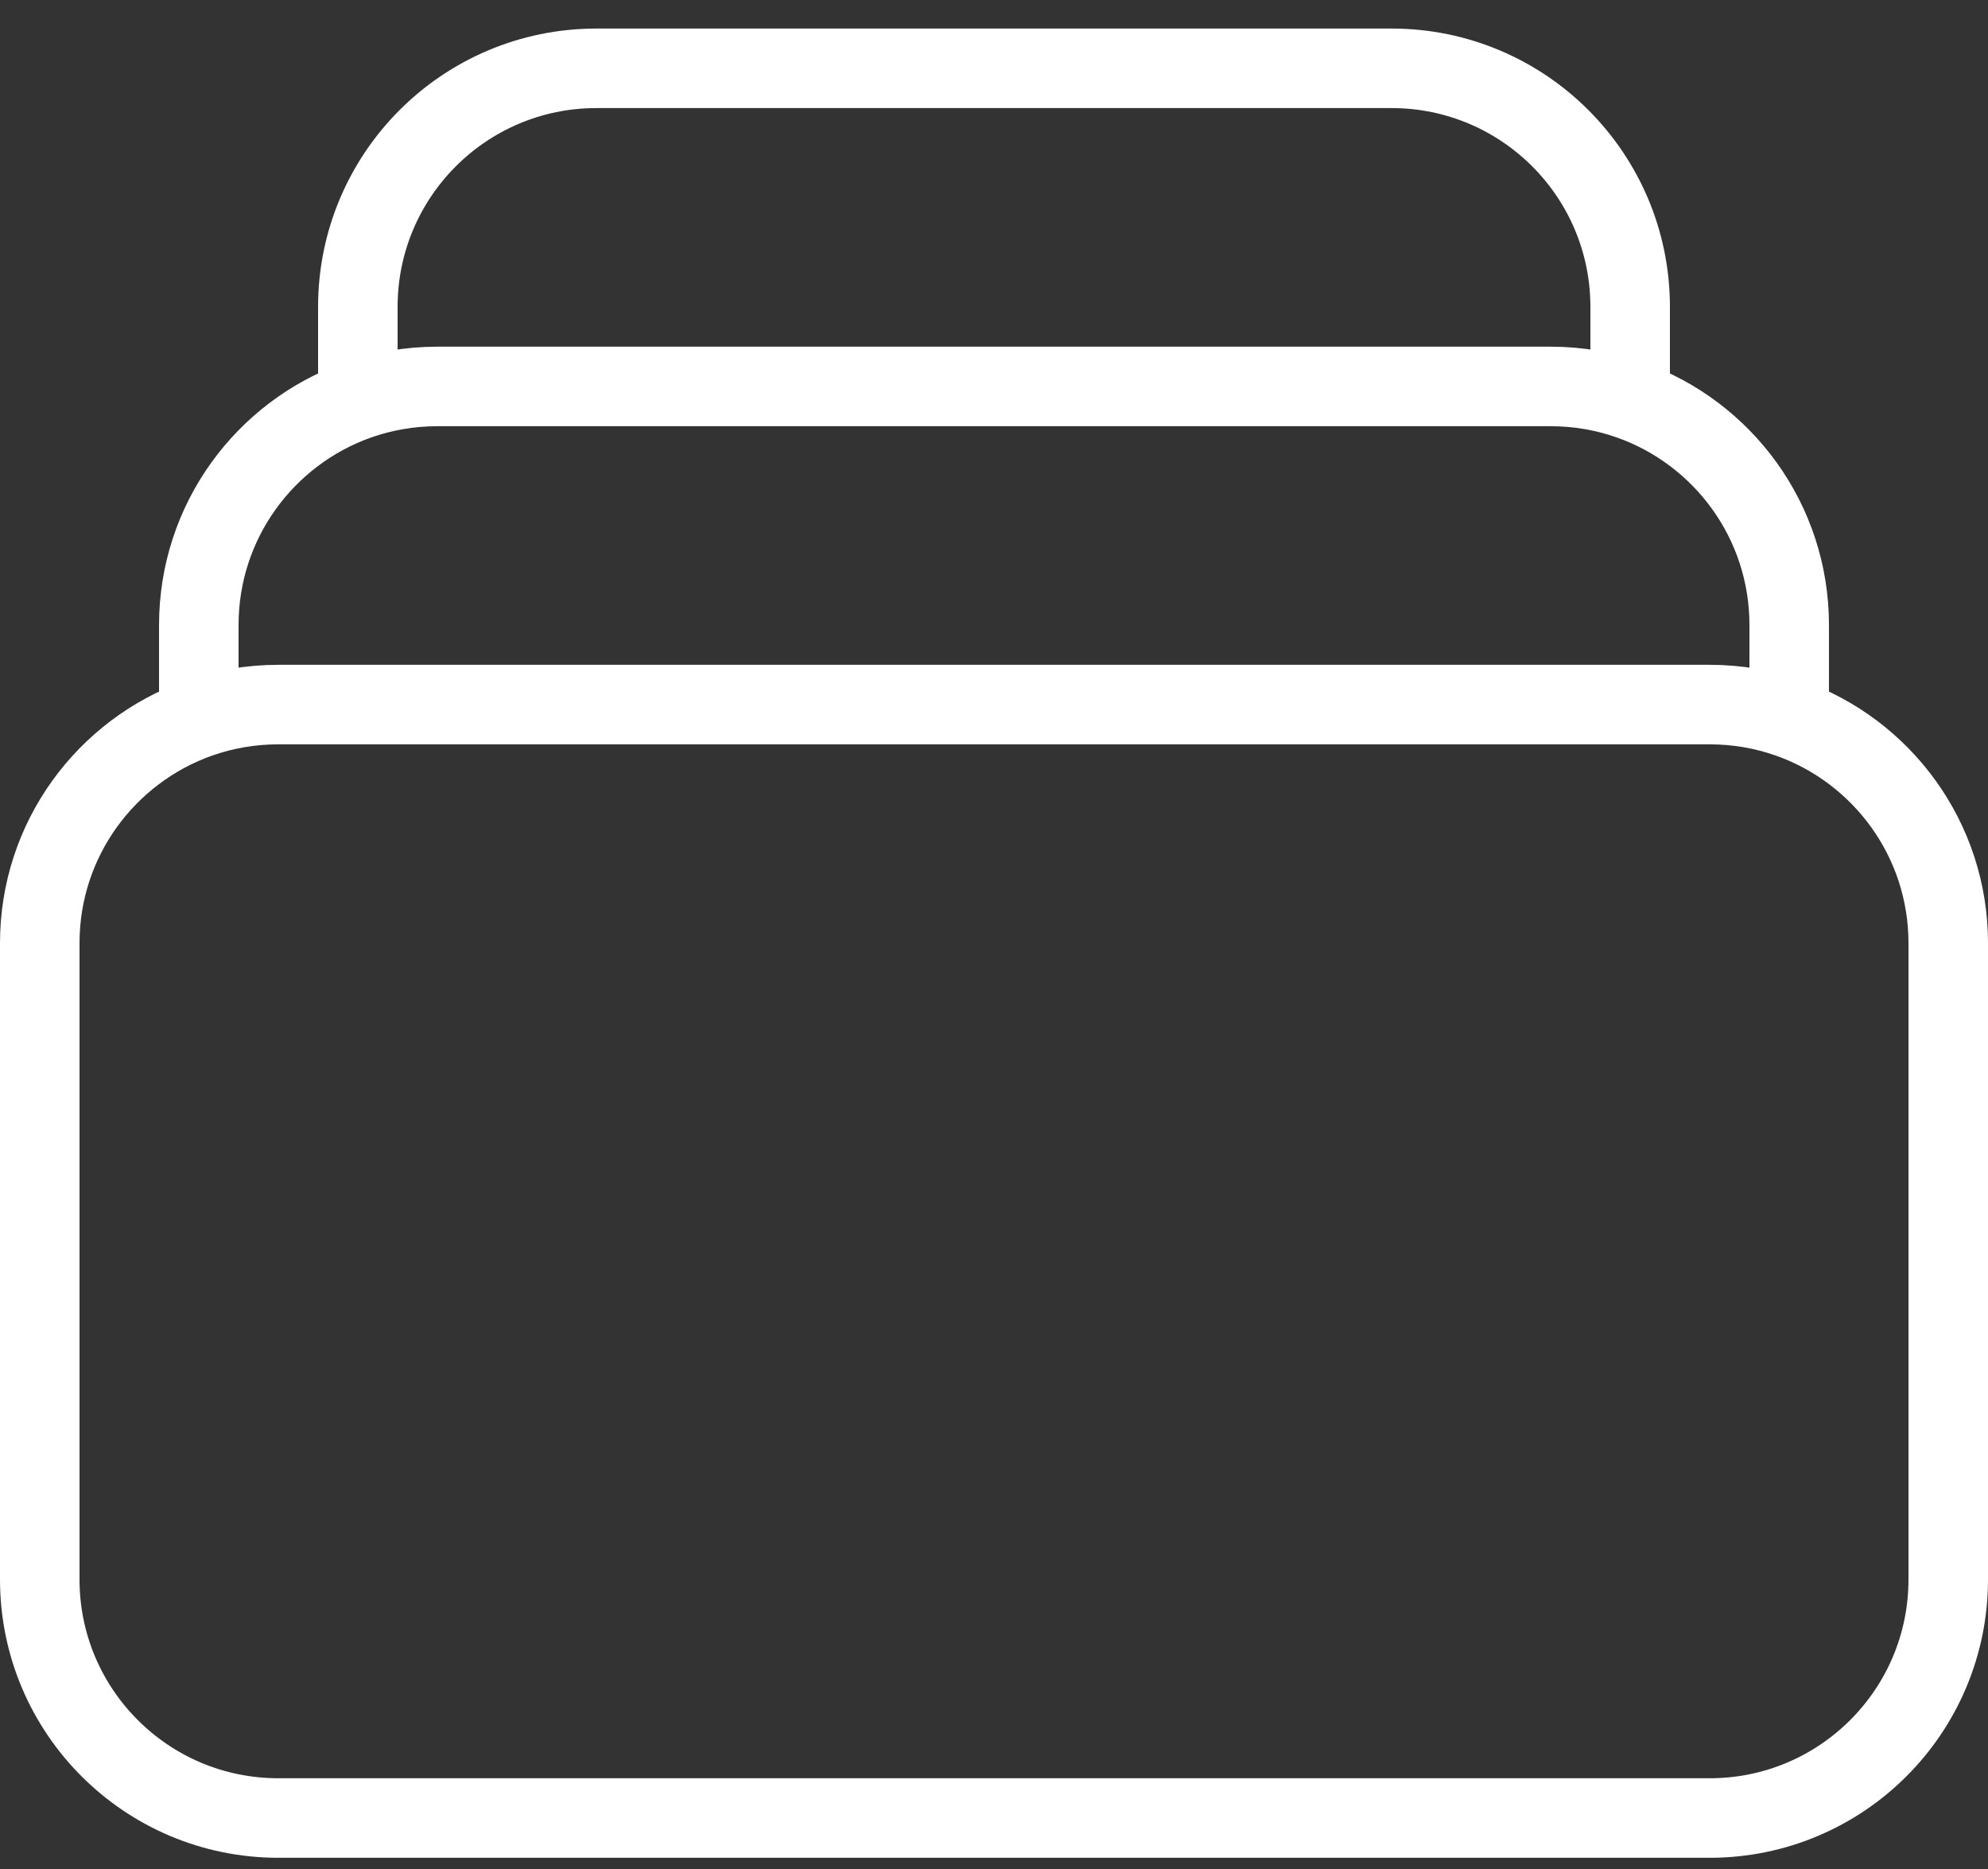 <svg width="50" height="47" viewBox="0 0 50 47" fill="none" xmlns="http://www.w3.org/2000/svg">
<rect x="0" y="0" width="50" height="47" fill="#333333" stroke="none"/>
<path d="M9 10.059V7.718C9 4.404 11.686 1.718 15 1.718H35C38.314 1.718 41 4.404 41 7.718V10.059M9 10.059C9.626 9.838 10.299 9.718 11 9.718H39C39.701 9.718 40.374 9.838 41 10.059M9 10.059C6.67 10.883 5 13.105 5 15.718V18.059M41 10.059C43.33 10.883 45 13.105 45 15.718V18.059M45 18.059C44.374 17.838 43.701 17.718 43 17.718H7C6.299 17.718 5.626 17.838 5 18.059M45 18.059C47.33 18.883 49 21.105 49 23.718V39.718C49 43.032 46.314 45.718 43 45.718H7C3.686 45.718 1 43.032 1 39.718V23.718C1 21.105 2.67 18.883 5 18.059" stroke="white" stroke-width="2" stroke-linecap="round" stroke-linejoin="round"/>
</svg>
